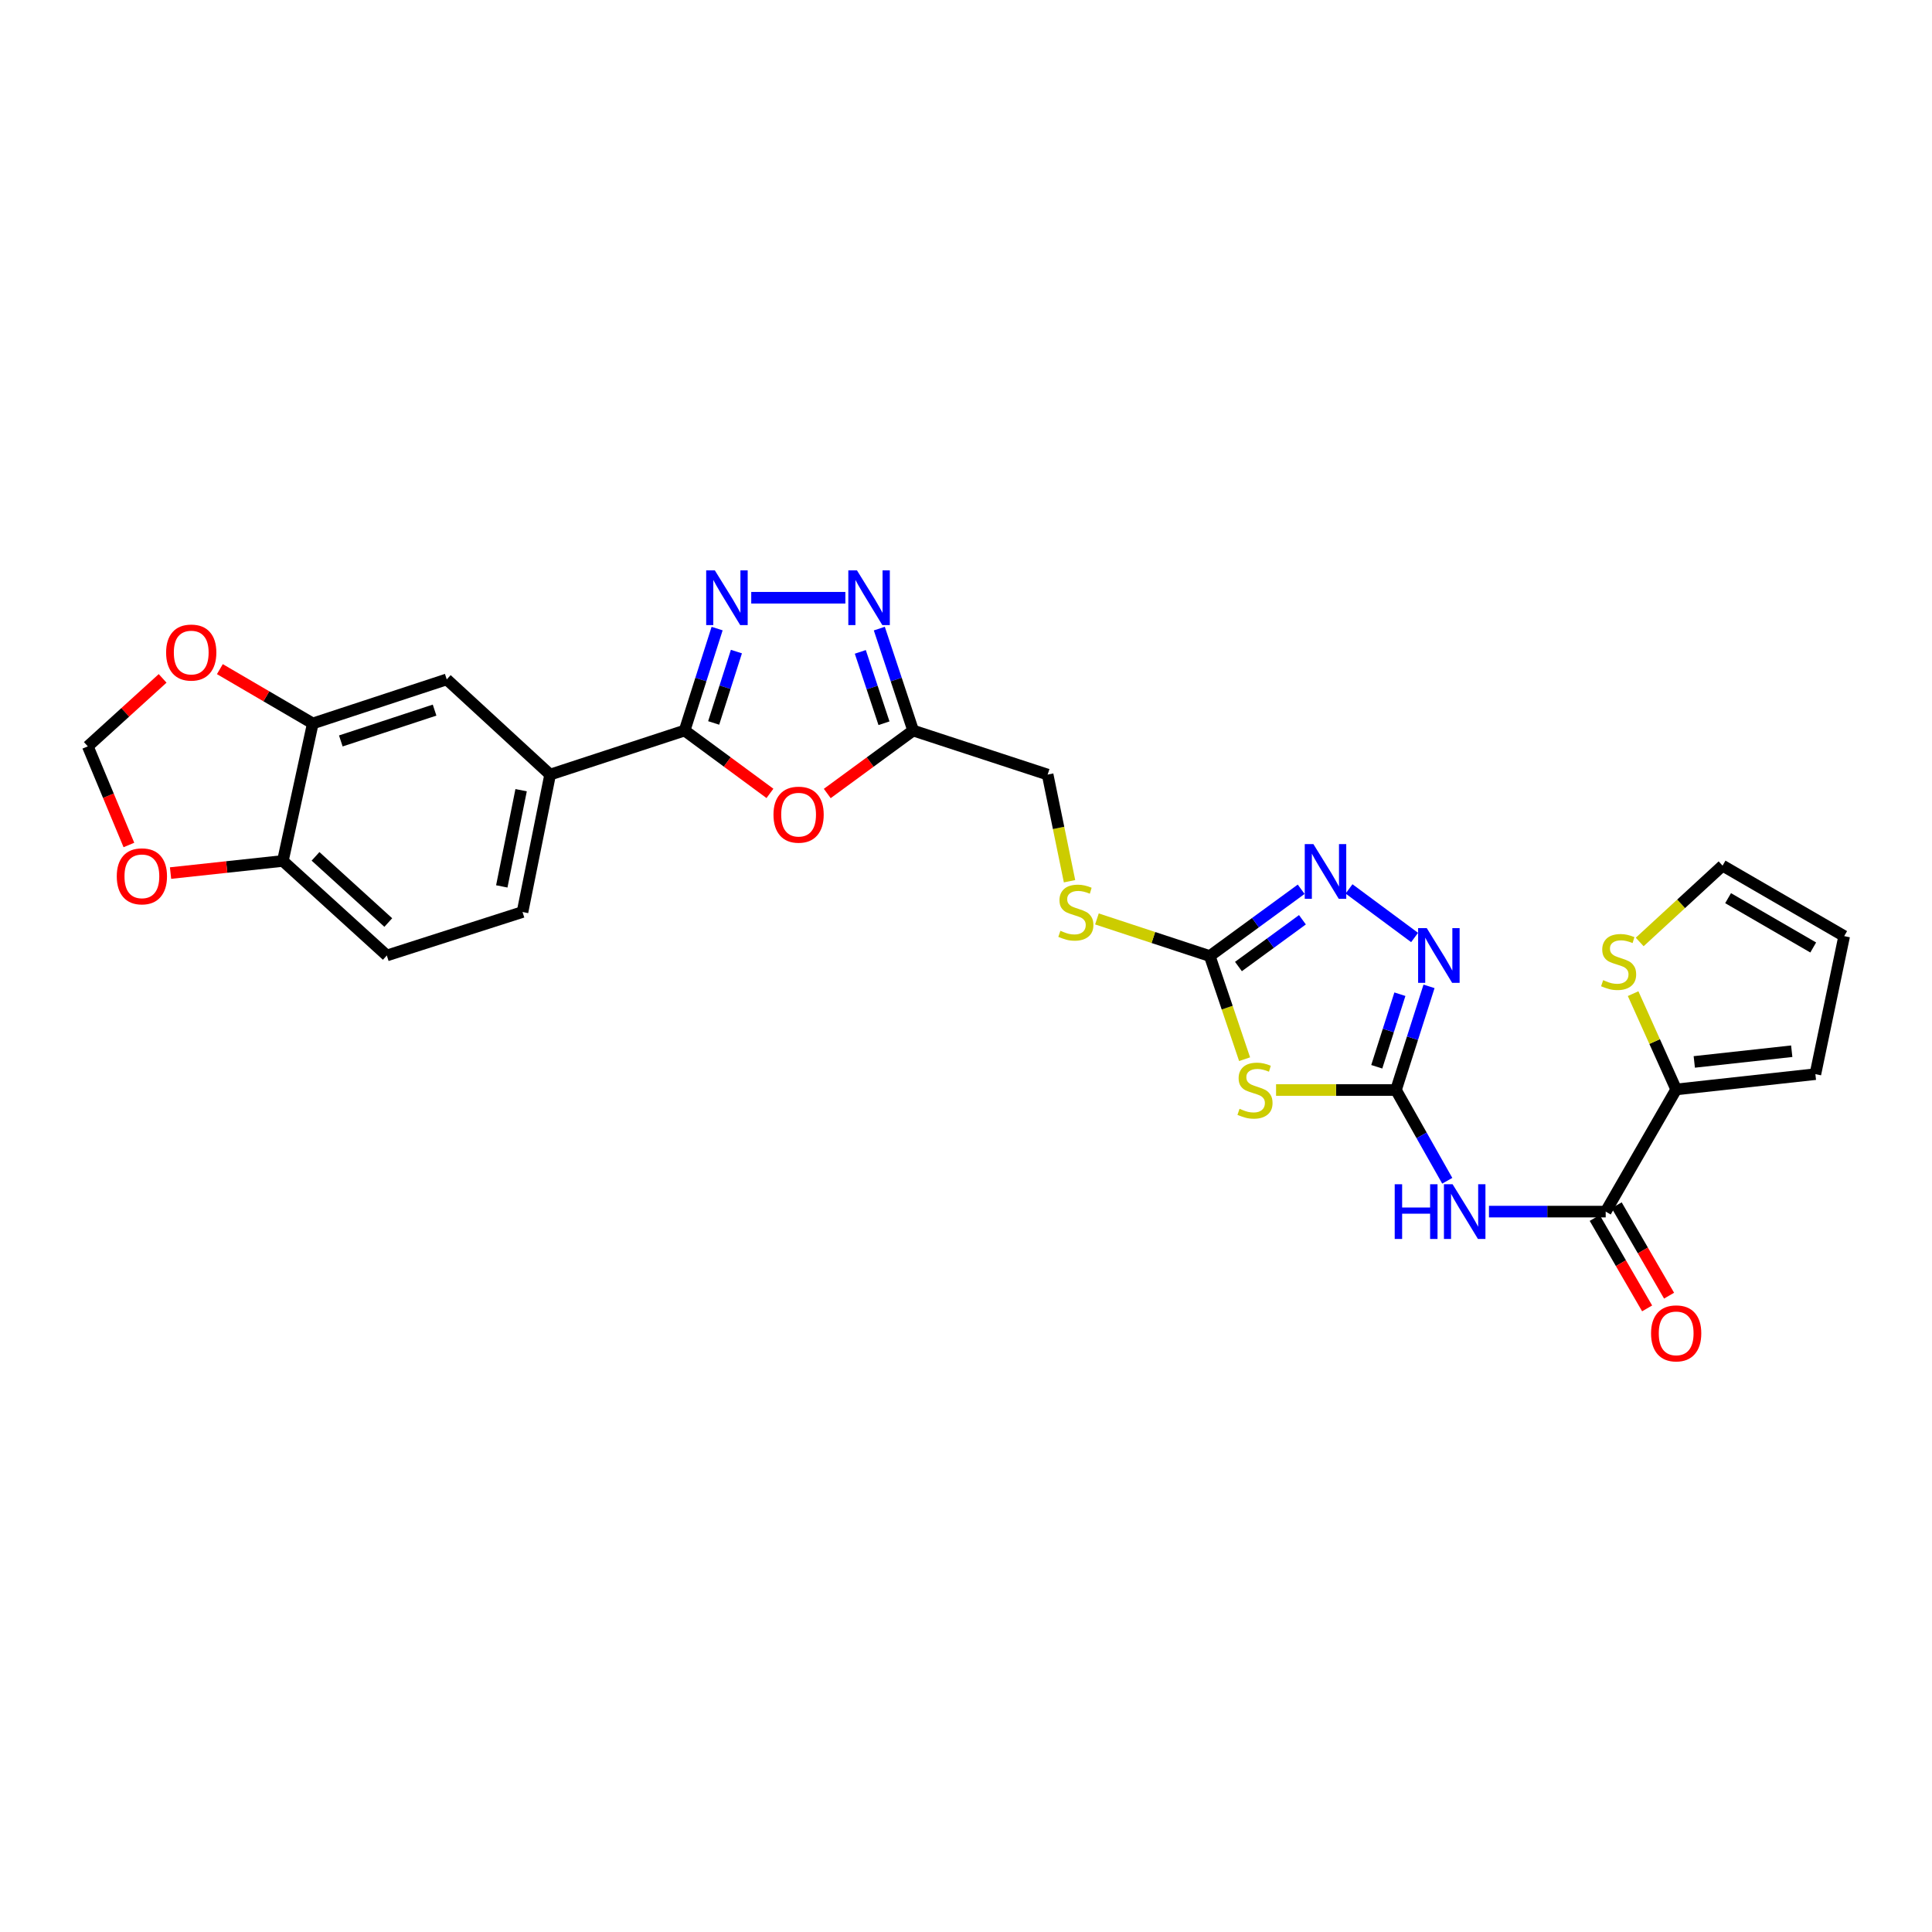 <?xml version='1.0' encoding='iso-8859-1'?>
<svg version='1.1' baseProfile='full'
              xmlns='http://www.w3.org/2000/svg'
                      xmlns:rdkit='http://www.rdkit.org/xml'
                      xmlns:xlink='http://www.w3.org/1999/xlink'
                  xml:space='preserve'
width='1000px' height='1000px' viewBox='0 0 1000 1000'>
<!-- END OF HEADER -->
<rect style='opacity:1.0;fill:#FFFFFF;stroke:none' width='1000' height='1000' x='0' y='0'> </rect>
<path class='bond-0' d='M 722.556,564.19 L 691.524,564.19' style='fill:none;fill-rule:evenodd;stroke:#000000;stroke-width:6px;stroke-linecap:butt;stroke-linejoin:miter;stroke-opacity:1' />
<path class='bond-0' d='M 691.524,564.19 L 660.491,564.19' style='fill:none;fill-rule:evenodd;stroke:#CCCC00;stroke-width:6px;stroke-linecap:butt;stroke-linejoin:miter;stroke-opacity:1' />
<path class='bond-3' d='M 722.556,564.19 L 735.827,587.676' style='fill:none;fill-rule:evenodd;stroke:#000000;stroke-width:6px;stroke-linecap:butt;stroke-linejoin:miter;stroke-opacity:1' />
<path class='bond-3' d='M 735.827,587.676 L 749.099,611.161' style='fill:none;fill-rule:evenodd;stroke:#0000FF;stroke-width:6px;stroke-linecap:butt;stroke-linejoin:miter;stroke-opacity:1' />
<path class='bond-6' d='M 722.556,564.19 L 731.108,537.366' style='fill:none;fill-rule:evenodd;stroke:#000000;stroke-width:6px;stroke-linecap:butt;stroke-linejoin:miter;stroke-opacity:1' />
<path class='bond-6' d='M 731.108,537.366 L 739.66,510.542' style='fill:none;fill-rule:evenodd;stroke:#0000FF;stroke-width:6px;stroke-linecap:butt;stroke-linejoin:miter;stroke-opacity:1' />
<path class='bond-6' d='M 712.61,552.154 L 718.596,533.377' style='fill:none;fill-rule:evenodd;stroke:#000000;stroke-width:6px;stroke-linecap:butt;stroke-linejoin:miter;stroke-opacity:1' />
<path class='bond-6' d='M 718.596,533.377 L 724.583,514.6' style='fill:none;fill-rule:evenodd;stroke:#0000FF;stroke-width:6px;stroke-linecap:butt;stroke-linejoin:miter;stroke-opacity:1' />
<path class='bond-4' d='M 644.201,548.241 L 635.188,521.547' style='fill:none;fill-rule:evenodd;stroke:#CCCC00;stroke-width:6px;stroke-linecap:butt;stroke-linejoin:miter;stroke-opacity:1' />
<path class='bond-4' d='M 635.188,521.547 L 626.175,494.854' style='fill:none;fill-rule:evenodd;stroke:#000000;stroke-width:6px;stroke-linecap:butt;stroke-linejoin:miter;stroke-opacity:1' />
<path class='bond-1' d='M 388.84,309.388 L 437.564,309.388' style='fill:none;fill-rule:evenodd;stroke:#0000FF;stroke-width:6px;stroke-linecap:butt;stroke-linejoin:miter;stroke-opacity:1' />
<path class='bond-30' d='M 371.175,325.352 L 362.768,351.739' style='fill:none;fill-rule:evenodd;stroke:#0000FF;stroke-width:6px;stroke-linecap:butt;stroke-linejoin:miter;stroke-opacity:1' />
<path class='bond-30' d='M 362.768,351.739 L 354.36,378.126' style='fill:none;fill-rule:evenodd;stroke:#000000;stroke-width:6px;stroke-linecap:butt;stroke-linejoin:miter;stroke-opacity:1' />
<path class='bond-30' d='M 381.165,337.254 L 375.28,355.725' style='fill:none;fill-rule:evenodd;stroke:#0000FF;stroke-width:6px;stroke-linecap:butt;stroke-linejoin:miter;stroke-opacity:1' />
<path class='bond-30' d='M 375.28,355.725 L 369.395,374.196' style='fill:none;fill-rule:evenodd;stroke:#000000;stroke-width:6px;stroke-linecap:butt;stroke-linejoin:miter;stroke-opacity:1' />
<path class='bond-2' d='M 354.36,378.126 L 376.44,394.392' style='fill:none;fill-rule:evenodd;stroke:#000000;stroke-width:6px;stroke-linecap:butt;stroke-linejoin:miter;stroke-opacity:1' />
<path class='bond-2' d='M 376.44,394.392 L 398.52,410.659' style='fill:none;fill-rule:evenodd;stroke:#FF0000;stroke-width:6px;stroke-linecap:butt;stroke-linejoin:miter;stroke-opacity:1' />
<path class='bond-12' d='M 354.36,378.126 L 284.747,400.924' style='fill:none;fill-rule:evenodd;stroke:#000000;stroke-width:6px;stroke-linecap:butt;stroke-linejoin:miter;stroke-opacity:1' />
<path class='bond-9' d='M 770.686,627.128 L 800.896,627.128' style='fill:none;fill-rule:evenodd;stroke:#0000FF;stroke-width:6px;stroke-linecap:butt;stroke-linejoin:miter;stroke-opacity:1' />
<path class='bond-9' d='M 800.896,627.128 L 831.106,627.128' style='fill:none;fill-rule:evenodd;stroke:#000000;stroke-width:6px;stroke-linecap:butt;stroke-linejoin:miter;stroke-opacity:1' />
<path class='bond-17' d='M 626.175,494.854 L 596.97,485.248' style='fill:none;fill-rule:evenodd;stroke:#000000;stroke-width:6px;stroke-linecap:butt;stroke-linejoin:miter;stroke-opacity:1' />
<path class='bond-17' d='M 596.97,485.248 L 567.765,475.642' style='fill:none;fill-rule:evenodd;stroke:#CCCC00;stroke-width:6px;stroke-linecap:butt;stroke-linejoin:miter;stroke-opacity:1' />
<path class='bond-28' d='M 626.175,494.854 L 649.83,477.566' style='fill:none;fill-rule:evenodd;stroke:#000000;stroke-width:6px;stroke-linecap:butt;stroke-linejoin:miter;stroke-opacity:1' />
<path class='bond-28' d='M 649.83,477.566 L 673.484,460.279' style='fill:none;fill-rule:evenodd;stroke:#0000FF;stroke-width:6px;stroke-linecap:butt;stroke-linejoin:miter;stroke-opacity:1' />
<path class='bond-28' d='M 641.02,500.27 L 657.578,488.168' style='fill:none;fill-rule:evenodd;stroke:#000000;stroke-width:6px;stroke-linecap:butt;stroke-linejoin:miter;stroke-opacity:1' />
<path class='bond-28' d='M 657.578,488.168 L 674.136,476.067' style='fill:none;fill-rule:evenodd;stroke:#0000FF;stroke-width:6px;stroke-linecap:butt;stroke-linejoin:miter;stroke-opacity:1' />
<path class='bond-5' d='M 428.189,410.709 L 450.416,394.418' style='fill:none;fill-rule:evenodd;stroke:#FF0000;stroke-width:6px;stroke-linecap:butt;stroke-linejoin:miter;stroke-opacity:1' />
<path class='bond-5' d='M 450.416,394.418 L 472.642,378.126' style='fill:none;fill-rule:evenodd;stroke:#000000;stroke-width:6px;stroke-linecap:butt;stroke-linejoin:miter;stroke-opacity:1' />
<path class='bond-8' d='M 732.191,485.243 L 698.254,460.095' style='fill:none;fill-rule:evenodd;stroke:#0000FF;stroke-width:6px;stroke-linecap:butt;stroke-linejoin:miter;stroke-opacity:1' />
<path class='bond-7' d='M 455.129,325.359 L 463.886,351.742' style='fill:none;fill-rule:evenodd;stroke:#0000FF;stroke-width:6px;stroke-linecap:butt;stroke-linejoin:miter;stroke-opacity:1' />
<path class='bond-7' d='M 463.886,351.742 L 472.642,378.126' style='fill:none;fill-rule:evenodd;stroke:#000000;stroke-width:6px;stroke-linecap:butt;stroke-linejoin:miter;stroke-opacity:1' />
<path class='bond-7' d='M 445.293,337.41 L 451.422,355.879' style='fill:none;fill-rule:evenodd;stroke:#0000FF;stroke-width:6px;stroke-linecap:butt;stroke-linejoin:miter;stroke-opacity:1' />
<path class='bond-7' d='M 451.422,355.879 L 457.552,374.347' style='fill:none;fill-rule:evenodd;stroke:#000000;stroke-width:6px;stroke-linecap:butt;stroke-linejoin:miter;stroke-opacity:1' />
<path class='bond-11' d='M 831.106,627.128 L 867.583,563.891' style='fill:none;fill-rule:evenodd;stroke:#000000;stroke-width:6px;stroke-linecap:butt;stroke-linejoin:miter;stroke-opacity:1' />
<path class='bond-21' d='M 825.425,630.421 L 838.987,653.821' style='fill:none;fill-rule:evenodd;stroke:#000000;stroke-width:6px;stroke-linecap:butt;stroke-linejoin:miter;stroke-opacity:1' />
<path class='bond-21' d='M 838.987,653.821 L 852.549,677.22' style='fill:none;fill-rule:evenodd;stroke:#FF0000;stroke-width:6px;stroke-linecap:butt;stroke-linejoin:miter;stroke-opacity:1' />
<path class='bond-21' d='M 836.787,623.836 L 850.349,647.236' style='fill:none;fill-rule:evenodd;stroke:#000000;stroke-width:6px;stroke-linecap:butt;stroke-linejoin:miter;stroke-opacity:1' />
<path class='bond-21' d='M 850.349,647.236 L 863.91,670.636' style='fill:none;fill-rule:evenodd;stroke:#FF0000;stroke-width:6px;stroke-linecap:butt;stroke-linejoin:miter;stroke-opacity:1' />
<path class='bond-10' d='M 472.642,378.126 L 542.255,400.924' style='fill:none;fill-rule:evenodd;stroke:#000000;stroke-width:6px;stroke-linecap:butt;stroke-linejoin:miter;stroke-opacity:1' />
<path class='bond-14' d='M 867.583,563.891 L 856.441,539.1' style='fill:none;fill-rule:evenodd;stroke:#000000;stroke-width:6px;stroke-linecap:butt;stroke-linejoin:miter;stroke-opacity:1' />
<path class='bond-14' d='M 856.441,539.1 L 845.3,514.308' style='fill:none;fill-rule:evenodd;stroke:#CCCC00;stroke-width:6px;stroke-linecap:butt;stroke-linejoin:miter;stroke-opacity:1' />
<path class='bond-22' d='M 867.583,563.891 L 939.641,555.975' style='fill:none;fill-rule:evenodd;stroke:#000000;stroke-width:6px;stroke-linecap:butt;stroke-linejoin:miter;stroke-opacity:1' />
<path class='bond-22' d='M 876.958,549.65 L 927.398,544.109' style='fill:none;fill-rule:evenodd;stroke:#000000;stroke-width:6px;stroke-linecap:butt;stroke-linejoin:miter;stroke-opacity:1' />
<path class='bond-15' d='M 284.747,400.924 L 231.234,351.658' style='fill:none;fill-rule:evenodd;stroke:#000000;stroke-width:6px;stroke-linecap:butt;stroke-linejoin:miter;stroke-opacity:1' />
<path class='bond-24' d='M 284.747,400.924 L 270.455,472.055' style='fill:none;fill-rule:evenodd;stroke:#000000;stroke-width:6px;stroke-linecap:butt;stroke-linejoin:miter;stroke-opacity:1' />
<path class='bond-24' d='M 269.728,409.007 L 259.724,458.799' style='fill:none;fill-rule:evenodd;stroke:#000000;stroke-width:6px;stroke-linecap:butt;stroke-linejoin:miter;stroke-opacity:1' />
<path class='bond-13' d='M 161.905,374.456 L 231.234,351.658' style='fill:none;fill-rule:evenodd;stroke:#000000;stroke-width:6px;stroke-linecap:butt;stroke-linejoin:miter;stroke-opacity:1' />
<path class='bond-13' d='M 176.407,383.511 L 224.937,367.552' style='fill:none;fill-rule:evenodd;stroke:#000000;stroke-width:6px;stroke-linecap:butt;stroke-linejoin:miter;stroke-opacity:1' />
<path class='bond-18' d='M 161.905,374.456 L 137.854,360.4' style='fill:none;fill-rule:evenodd;stroke:#000000;stroke-width:6px;stroke-linecap:butt;stroke-linejoin:miter;stroke-opacity:1' />
<path class='bond-18' d='M 137.854,360.4 L 113.804,346.343' style='fill:none;fill-rule:evenodd;stroke:#FF0000;stroke-width:6px;stroke-linecap:butt;stroke-linejoin:miter;stroke-opacity:1' />
<path class='bond-31' d='M 161.905,374.456 L 146.41,445.624' style='fill:none;fill-rule:evenodd;stroke:#000000;stroke-width:6px;stroke-linecap:butt;stroke-linejoin:miter;stroke-opacity:1' />
<path class='bond-23' d='M 848.704,487.564 L 870.152,467.809' style='fill:none;fill-rule:evenodd;stroke:#CCCC00;stroke-width:6px;stroke-linecap:butt;stroke-linejoin:miter;stroke-opacity:1' />
<path class='bond-23' d='M 870.152,467.809 L 891.6,448.053' style='fill:none;fill-rule:evenodd;stroke:#000000;stroke-width:6px;stroke-linecap:butt;stroke-linejoin:miter;stroke-opacity:1' />
<path class='bond-16' d='M 146.41,445.624 L 200.214,494.555' style='fill:none;fill-rule:evenodd;stroke:#000000;stroke-width:6px;stroke-linecap:butt;stroke-linejoin:miter;stroke-opacity:1' />
<path class='bond-16' d='M 163.315,443.248 L 200.978,477.5' style='fill:none;fill-rule:evenodd;stroke:#000000;stroke-width:6px;stroke-linecap:butt;stroke-linejoin:miter;stroke-opacity:1' />
<path class='bond-19' d='M 146.41,445.624 L 117.342,448.763' style='fill:none;fill-rule:evenodd;stroke:#000000;stroke-width:6px;stroke-linecap:butt;stroke-linejoin:miter;stroke-opacity:1' />
<path class='bond-19' d='M 117.342,448.763 L 88.275,451.901' style='fill:none;fill-rule:evenodd;stroke:#FF0000;stroke-width:6px;stroke-linecap:butt;stroke-linejoin:miter;stroke-opacity:1' />
<path class='bond-26' d='M 553.589,456.12 L 547.922,428.522' style='fill:none;fill-rule:evenodd;stroke:#CCCC00;stroke-width:6px;stroke-linecap:butt;stroke-linejoin:miter;stroke-opacity:1' />
<path class='bond-26' d='M 547.922,428.522 L 542.255,400.924' style='fill:none;fill-rule:evenodd;stroke:#000000;stroke-width:6px;stroke-linecap:butt;stroke-linejoin:miter;stroke-opacity:1' />
<path class='bond-20' d='M 84.173,351.136 L 64.814,368.727' style='fill:none;fill-rule:evenodd;stroke:#FF0000;stroke-width:6px;stroke-linecap:butt;stroke-linejoin:miter;stroke-opacity:1' />
<path class='bond-20' d='M 64.814,368.727 L 45.455,386.319' style='fill:none;fill-rule:evenodd;stroke:#000000;stroke-width:6px;stroke-linecap:butt;stroke-linejoin:miter;stroke-opacity:1' />
<path class='bond-32' d='M 66.717,437.364 L 56.086,411.841' style='fill:none;fill-rule:evenodd;stroke:#FF0000;stroke-width:6px;stroke-linecap:butt;stroke-linejoin:miter;stroke-opacity:1' />
<path class='bond-32' d='M 56.086,411.841 L 45.455,386.319' style='fill:none;fill-rule:evenodd;stroke:#000000;stroke-width:6px;stroke-linecap:butt;stroke-linejoin:miter;stroke-opacity:1' />
<path class='bond-25' d='M 939.641,555.975 L 954.545,484.531' style='fill:none;fill-rule:evenodd;stroke:#000000;stroke-width:6px;stroke-linecap:butt;stroke-linejoin:miter;stroke-opacity:1' />
<path class='bond-29' d='M 891.6,448.053 L 954.545,484.531' style='fill:none;fill-rule:evenodd;stroke:#000000;stroke-width:6px;stroke-linecap:butt;stroke-linejoin:miter;stroke-opacity:1' />
<path class='bond-29' d='M 894.457,464.887 L 938.519,490.421' style='fill:none;fill-rule:evenodd;stroke:#000000;stroke-width:6px;stroke-linecap:butt;stroke-linejoin:miter;stroke-opacity:1' />
<path class='bond-27' d='M 270.455,472.055 L 200.214,494.555' style='fill:none;fill-rule:evenodd;stroke:#000000;stroke-width:6px;stroke-linecap:butt;stroke-linejoin:miter;stroke-opacity:1' />
<path  class='atom-1' d='M 641.587 573.91
Q 641.907 574.03, 643.227 574.59
Q 644.547 575.15, 645.987 575.51
Q 647.467 575.83, 648.907 575.83
Q 651.587 575.83, 653.147 574.55
Q 654.707 573.23, 654.707 570.95
Q 654.707 569.39, 653.907 568.43
Q 653.147 567.47, 651.947 566.95
Q 650.747 566.43, 648.747 565.83
Q 646.227 565.07, 644.707 564.35
Q 643.227 563.63, 642.147 562.11
Q 641.107 560.59, 641.107 558.03
Q 641.107 554.47, 643.507 552.27
Q 645.947 550.07, 650.747 550.07
Q 654.027 550.07, 657.747 551.63
L 656.827 554.71
Q 653.427 553.31, 650.867 553.31
Q 648.107 553.31, 646.587 554.47
Q 645.067 555.59, 645.107 557.55
Q 645.107 559.07, 645.867 559.99
Q 646.667 560.91, 647.787 561.43
Q 648.947 561.95, 650.867 562.55
Q 653.427 563.35, 654.947 564.15
Q 656.467 564.95, 657.547 566.59
Q 658.667 568.19, 658.667 570.95
Q 658.667 574.87, 656.027 576.99
Q 653.427 579.07, 649.067 579.07
Q 646.547 579.07, 644.627 578.51
Q 642.747 577.99, 640.507 577.07
L 641.587 573.91
' fill='#CCCC00'/>
<path  class='atom-2' d='M 370.001 295.228
L 379.281 310.228
Q 380.201 311.708, 381.681 314.388
Q 383.161 317.068, 383.241 317.228
L 383.241 295.228
L 387.001 295.228
L 387.001 323.548
L 383.121 323.548
L 373.161 307.148
Q 372.001 305.228, 370.761 303.028
Q 369.561 300.828, 369.201 300.148
L 369.201 323.548
L 365.521 323.548
L 365.521 295.228
L 370.001 295.228
' fill='#0000FF'/>
<path  class='atom-4' d='M 721.902 612.968
L 725.742 612.968
L 725.742 625.008
L 740.222 625.008
L 740.222 612.968
L 744.062 612.968
L 744.062 641.288
L 740.222 641.288
L 740.222 628.208
L 725.742 628.208
L 725.742 641.288
L 721.902 641.288
L 721.902 612.968
' fill='#0000FF'/>
<path  class='atom-4' d='M 751.862 612.968
L 761.142 627.968
Q 762.062 629.448, 763.542 632.128
Q 765.022 634.808, 765.102 634.968
L 765.102 612.968
L 768.862 612.968
L 768.862 641.288
L 764.982 641.288
L 755.022 624.888
Q 753.862 622.968, 752.622 620.768
Q 751.422 618.568, 751.062 617.888
L 751.062 641.288
L 747.382 641.288
L 747.382 612.968
L 751.862 612.968
' fill='#0000FF'/>
<path  class='atom-6' d='M 400.351 421.665
Q 400.351 414.865, 403.711 411.065
Q 407.071 407.265, 413.351 407.265
Q 419.631 407.265, 422.991 411.065
Q 426.351 414.865, 426.351 421.665
Q 426.351 428.545, 422.951 432.465
Q 419.551 436.345, 413.351 436.345
Q 407.111 436.345, 403.711 432.465
Q 400.351 428.585, 400.351 421.665
M 413.351 433.145
Q 417.671 433.145, 419.991 430.265
Q 422.351 427.345, 422.351 421.665
Q 422.351 416.105, 419.991 413.305
Q 417.671 410.465, 413.351 410.465
Q 409.031 410.465, 406.671 413.265
Q 404.351 416.065, 404.351 421.665
Q 404.351 427.385, 406.671 430.265
Q 409.031 433.145, 413.351 433.145
' fill='#FF0000'/>
<path  class='atom-7' d='M 738.496 480.395
L 747.776 495.395
Q 748.696 496.875, 750.176 499.555
Q 751.656 502.235, 751.736 502.395
L 751.736 480.395
L 755.496 480.395
L 755.496 508.715
L 751.616 508.715
L 741.656 492.315
Q 740.496 490.395, 739.256 488.195
Q 738.056 485.995, 737.696 485.315
L 737.696 508.715
L 734.016 508.715
L 734.016 480.395
L 738.496 480.395
' fill='#0000FF'/>
<path  class='atom-8' d='M 443.569 295.228
L 452.849 310.228
Q 453.769 311.708, 455.249 314.388
Q 456.729 317.068, 456.809 317.228
L 456.809 295.228
L 460.569 295.228
L 460.569 323.548
L 456.689 323.548
L 446.729 307.148
Q 445.569 305.228, 444.329 303.028
Q 443.129 300.828, 442.769 300.148
L 442.769 323.548
L 439.089 323.548
L 439.089 295.228
L 443.569 295.228
' fill='#0000FF'/>
<path  class='atom-9' d='M 679.819 436.914
L 689.099 451.914
Q 690.019 453.394, 691.499 456.074
Q 692.979 458.754, 693.059 458.914
L 693.059 436.914
L 696.819 436.914
L 696.819 465.234
L 692.939 465.234
L 682.979 448.834
Q 681.819 446.914, 680.579 444.714
Q 679.379 442.514, 679.019 441.834
L 679.019 465.234
L 675.339 465.234
L 675.339 436.914
L 679.819 436.914
' fill='#0000FF'/>
<path  class='atom-15' d='M 829.796 507.332
Q 830.116 507.452, 831.436 508.012
Q 832.756 508.572, 834.196 508.932
Q 835.676 509.252, 837.116 509.252
Q 839.796 509.252, 841.356 507.972
Q 842.916 506.652, 842.916 504.372
Q 842.916 502.812, 842.116 501.852
Q 841.356 500.892, 840.156 500.372
Q 838.956 499.852, 836.956 499.252
Q 834.436 498.492, 832.916 497.772
Q 831.436 497.052, 830.356 495.532
Q 829.316 494.012, 829.316 491.452
Q 829.316 487.892, 831.716 485.692
Q 834.156 483.492, 838.956 483.492
Q 842.236 483.492, 845.956 485.052
L 845.036 488.132
Q 841.636 486.732, 839.076 486.732
Q 836.316 486.732, 834.796 487.892
Q 833.276 489.012, 833.316 490.972
Q 833.316 492.492, 834.076 493.412
Q 834.876 494.332, 835.996 494.852
Q 837.156 495.372, 839.076 495.972
Q 841.636 496.772, 843.156 497.572
Q 844.676 498.372, 845.756 500.012
Q 846.876 501.612, 846.876 504.372
Q 846.876 508.292, 844.236 510.412
Q 841.636 512.492, 837.276 512.492
Q 834.756 512.492, 832.836 511.932
Q 830.956 511.412, 828.716 510.492
L 829.796 507.332
' fill='#CCCC00'/>
<path  class='atom-18' d='M 548.861 481.775
Q 549.181 481.895, 550.501 482.455
Q 551.821 483.015, 553.261 483.375
Q 554.741 483.695, 556.181 483.695
Q 558.861 483.695, 560.421 482.415
Q 561.981 481.095, 561.981 478.815
Q 561.981 477.255, 561.181 476.295
Q 560.421 475.335, 559.221 474.815
Q 558.021 474.295, 556.021 473.695
Q 553.501 472.935, 551.981 472.215
Q 550.501 471.495, 549.421 469.975
Q 548.381 468.455, 548.381 465.895
Q 548.381 462.335, 550.781 460.135
Q 553.221 457.935, 558.021 457.935
Q 561.301 457.935, 565.021 459.495
L 564.101 462.575
Q 560.701 461.175, 558.141 461.175
Q 555.381 461.175, 553.861 462.335
Q 552.341 463.455, 552.381 465.415
Q 552.381 466.935, 553.141 467.855
Q 553.941 468.775, 555.061 469.295
Q 556.221 469.815, 558.141 470.415
Q 560.701 471.215, 562.221 472.015
Q 563.741 472.815, 564.821 474.455
Q 565.941 476.055, 565.941 478.815
Q 565.941 482.735, 563.301 484.855
Q 560.701 486.935, 556.341 486.935
Q 553.821 486.935, 551.901 486.375
Q 550.021 485.855, 547.781 484.935
L 548.861 481.775
' fill='#CCCC00'/>
<path  class='atom-19' d='M 85.981 337.76
Q 85.981 330.96, 89.341 327.16
Q 92.701 323.36, 98.981 323.36
Q 105.262 323.36, 108.622 327.16
Q 111.982 330.96, 111.982 337.76
Q 111.982 344.64, 108.582 348.56
Q 105.182 352.44, 98.981 352.44
Q 92.742 352.44, 89.341 348.56
Q 85.981 344.68, 85.981 337.76
M 98.981 349.24
Q 103.302 349.24, 105.622 346.36
Q 107.982 343.44, 107.982 337.76
Q 107.982 332.2, 105.622 329.4
Q 103.302 326.56, 98.981 326.56
Q 94.662 326.56, 92.302 329.36
Q 89.981 332.16, 89.981 337.76
Q 89.981 343.48, 92.302 346.36
Q 94.662 349.24, 98.981 349.24
' fill='#FF0000'/>
<path  class='atom-20' d='M 60.44 453.583
Q 60.44 446.783, 63.8 442.983
Q 67.16 439.183, 73.44 439.183
Q 79.72 439.183, 83.08 442.983
Q 86.44 446.783, 86.44 453.583
Q 86.44 460.463, 83.04 464.383
Q 79.64 468.263, 73.44 468.263
Q 67.2 468.263, 63.8 464.383
Q 60.44 460.503, 60.44 453.583
M 73.44 465.063
Q 77.76 465.063, 80.08 462.183
Q 82.44 459.263, 82.44 453.583
Q 82.44 448.023, 80.08 445.223
Q 77.76 442.383, 73.44 442.383
Q 69.12 442.383, 66.76 445.183
Q 64.44 447.983, 64.44 453.583
Q 64.44 459.303, 66.76 462.183
Q 69.12 465.063, 73.44 465.063
' fill='#FF0000'/>
<path  class='atom-22' d='M 854.583 690.147
Q 854.583 683.347, 857.943 679.547
Q 861.303 675.747, 867.583 675.747
Q 873.863 675.747, 877.223 679.547
Q 880.583 683.347, 880.583 690.147
Q 880.583 697.027, 877.183 700.947
Q 873.783 704.827, 867.583 704.827
Q 861.343 704.827, 857.943 700.947
Q 854.583 697.067, 854.583 690.147
M 867.583 701.627
Q 871.903 701.627, 874.223 698.747
Q 876.583 695.827, 876.583 690.147
Q 876.583 684.587, 874.223 681.787
Q 871.903 678.947, 867.583 678.947
Q 863.263 678.947, 860.903 681.747
Q 858.583 684.547, 858.583 690.147
Q 858.583 695.867, 860.903 698.747
Q 863.263 701.627, 867.583 701.627
' fill='#FF0000'/>
</svg>

